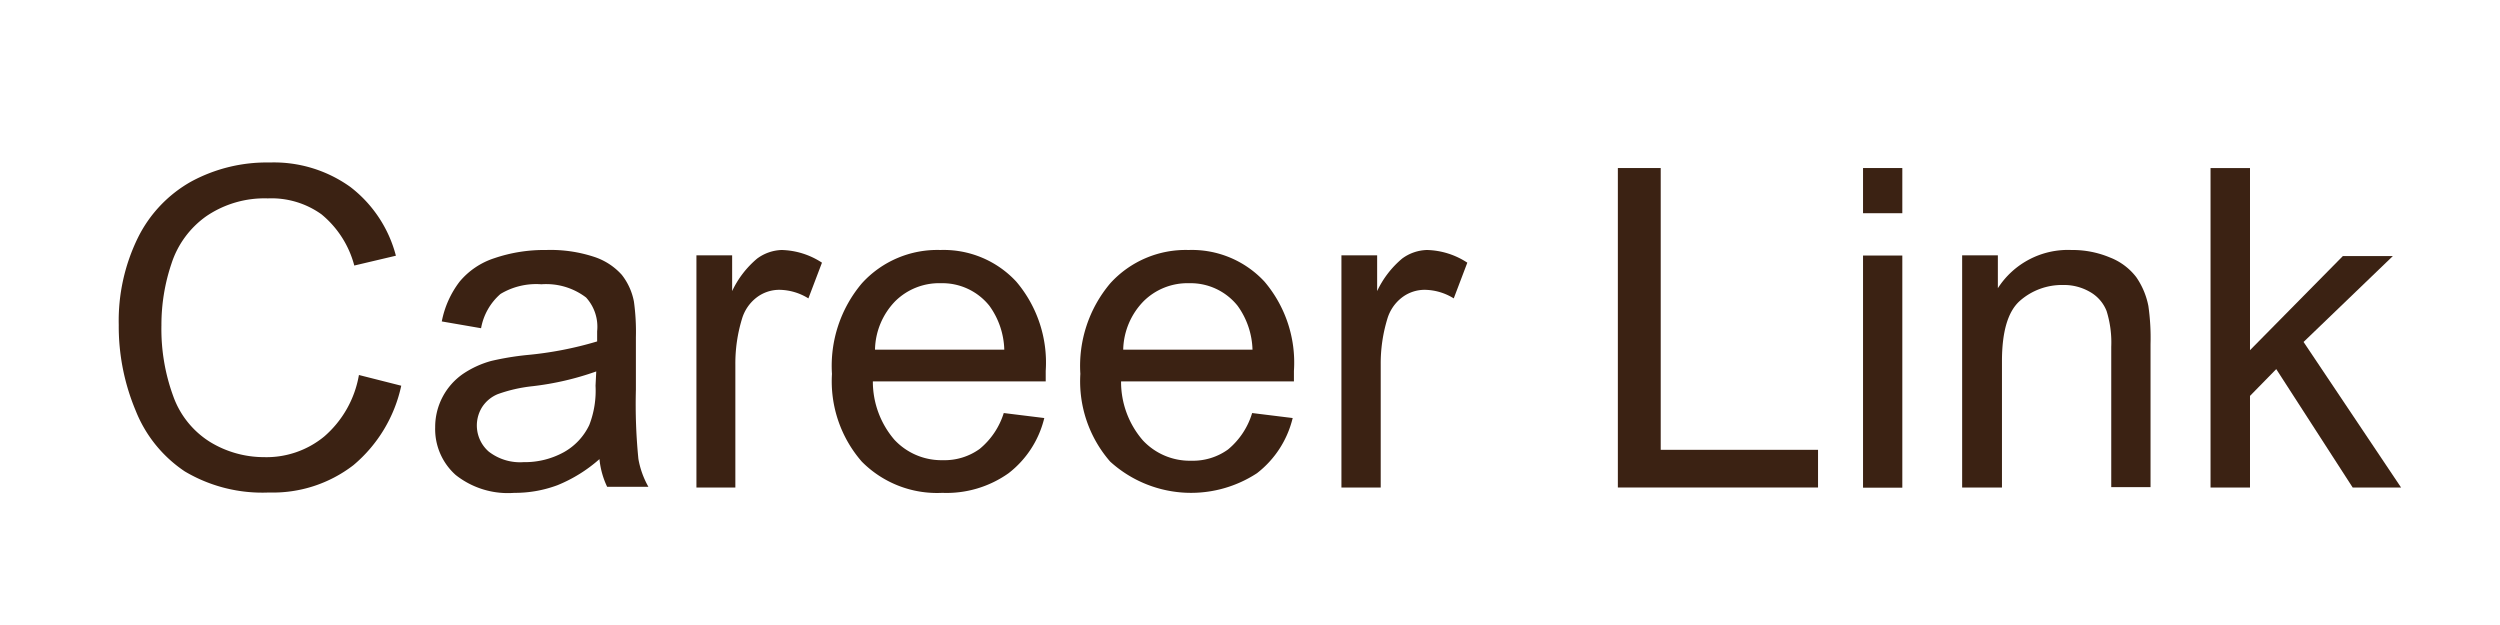 <svg xmlns="http://www.w3.org/2000/svg" viewBox="0 0 140 35"><defs><style>.cls-1{fill:#3b2213;}</style></defs><title>工作區域 32 複本 3</title><g id="圖層_6" data-name="圖層 6"><path class="cls-1" d="M20.1,21l2.37.6a8,8,0,0,1-2.68,4.45,7.38,7.38,0,0,1-4.73,1.53,8.5,8.5,0,0,1-4.71-1.18A7.35,7.35,0,0,1,7.6,23a12.17,12.17,0,0,1-.95-4.8,10.55,10.55,0,0,1,1.07-4.88,7.32,7.32,0,0,1,3-3.16A8.88,8.88,0,0,1,15.1,9.1a7.34,7.34,0,0,1,4.52,1.37,7.1,7.1,0,0,1,2.55,3.85l-2.33.55A5.53,5.53,0,0,0,18,12a4.81,4.81,0,0,0-3-.89,5.79,5.79,0,0,0-3.45,1,5.22,5.22,0,0,0-1.95,2.66,10.7,10.7,0,0,0-.56,3.44,10.92,10.92,0,0,0,.67,4,5,5,0,0,0,2.07,2.55,5.8,5.8,0,0,0,3,.84,5.09,5.09,0,0,0,3.37-1.15A5.87,5.87,0,0,0,20.1,21Z"/><path class="cls-1" d="M33.57,25.71a8.19,8.19,0,0,1-2.35,1.46,6.8,6.8,0,0,1-2.42.43,4.71,4.71,0,0,1-3.28-1,3.44,3.44,0,0,1-1.15-2.67,3.62,3.62,0,0,1,1.57-3,5.34,5.34,0,0,1,1.58-.72,15.73,15.73,0,0,1,2-.33,20.07,20.07,0,0,0,3.92-.76c0-.3,0-.49,0-.57a2.43,2.43,0,0,0-.62-1.89,3.68,3.68,0,0,0-2.5-.74,3.88,3.88,0,0,0-2.29.54,3.32,3.32,0,0,0-1.09,1.92L24.74,18a5.32,5.32,0,0,1,1-2.23,4.22,4.22,0,0,1,1.94-1.31A8.66,8.66,0,0,1,30.59,14a7.79,7.79,0,0,1,2.7.39,3.56,3.56,0,0,1,1.53,1,3.47,3.47,0,0,1,.68,1.5,12.39,12.39,0,0,1,.11,2v2.93a31,31,0,0,0,.14,3.88,4.88,4.88,0,0,0,.56,1.56H34A4.63,4.63,0,0,1,33.57,25.71Zm-.18-4.91a16.12,16.12,0,0,1-3.59.83,8.31,8.31,0,0,0-1.92.44,1.91,1.91,0,0,0-.87.71,1.94,1.94,0,0,0,.36,2.51,2.86,2.86,0,0,0,1.95.59,4.53,4.53,0,0,0,2.26-.56A3.42,3.42,0,0,0,33,23.8a5.32,5.32,0,0,0,.35-2.2Z"/><path class="cls-1" d="M39,27.3v-13h2v2a5.35,5.35,0,0,1,1.4-1.82A2.44,2.44,0,0,1,43.77,14a4.29,4.29,0,0,1,2.26.71l-.76,2a3.14,3.14,0,0,0-1.61-.48,2.09,2.09,0,0,0-1.29.43,2.34,2.34,0,0,0-.82,1.2,8.56,8.56,0,0,0-.37,2.56V27.3Z"/><path class="cls-1" d="M56.21,23.13l2.27.28a5.54,5.54,0,0,1-2,3.09,6,6,0,0,1-3.71,1.1,5.93,5.93,0,0,1-4.51-1.75,6.84,6.84,0,0,1-1.67-4.91,7.16,7.16,0,0,1,1.68-5.08A5.7,5.7,0,0,1,52.66,14a5.54,5.54,0,0,1,4.25,1.77,7,7,0,0,1,1.65,5q0,.2,0,.59H48.88a5,5,0,0,0,1.21,3.27,3.6,3.6,0,0,0,2.71,1.14,3.36,3.36,0,0,0,2.06-.63A4.22,4.22,0,0,0,56.21,23.13ZM49,19.58h7.24a4.39,4.39,0,0,0-.83-2.45,3.37,3.37,0,0,0-2.72-1.27,3.49,3.49,0,0,0-2.55,1A4,4,0,0,0,49,19.58Z"/><path class="cls-1" d="M70.12,23.13l2.27.28a5.54,5.54,0,0,1-2,3.09,6.74,6.74,0,0,1-8.22-.65,6.84,6.84,0,0,1-1.67-4.91,7.16,7.16,0,0,1,1.68-5.08A5.7,5.7,0,0,1,66.56,14a5.54,5.54,0,0,1,4.25,1.77,7,7,0,0,1,1.65,5c0,.13,0,.33,0,.59H62.78A5,5,0,0,0,64,24.66a3.59,3.59,0,0,0,2.71,1.14,3.36,3.36,0,0,0,2.06-.63A4.22,4.22,0,0,0,70.12,23.13ZM62.9,19.58h7.24a4.4,4.4,0,0,0-.83-2.45,3.37,3.37,0,0,0-2.72-1.27,3.49,3.49,0,0,0-2.54,1A4,4,0,0,0,62.9,19.58Z"/><path class="cls-1" d="M75.12,27.3v-13h2v2a5.35,5.35,0,0,1,1.4-1.82A2.44,2.44,0,0,1,79.91,14a4.29,4.29,0,0,1,2.26.71l-.76,2a3.14,3.14,0,0,0-1.61-.48,2.09,2.09,0,0,0-1.29.43,2.34,2.34,0,0,0-.82,1.2,8.56,8.56,0,0,0-.37,2.56V27.3Z"/><path class="cls-1" d="M90.6,27.3V9.41H93V25.19h8.81V27.3Z"/><path class="cls-1" d="M104.33,11.94V9.41h2.2v2.53Zm0,15.37v-13h2.2v13Z"/><path class="cls-1" d="M109.88,27.3v-13h2v1.84A4.66,4.66,0,0,1,116,14a5.42,5.42,0,0,1,2.16.42,3.4,3.4,0,0,1,1.47,1.1,4.26,4.26,0,0,1,.68,1.62,12.62,12.62,0,0,1,.12,2.14v8h-2.2V19.42a5.92,5.92,0,0,0-.26-2,2.11,2.11,0,0,0-.91-1.06,2.89,2.89,0,0,0-1.53-.4,3.56,3.56,0,0,0-2.42.89q-1,.89-1,3.38V27.3Z"/><path class="cls-1" d="M123.79,27.3V9.41H126V19.61l5.2-5.27H134l-5,4.81,5.46,8.15h-2.71l-4.28-6.63L126,22.17V27.3Z"/></g></svg>
